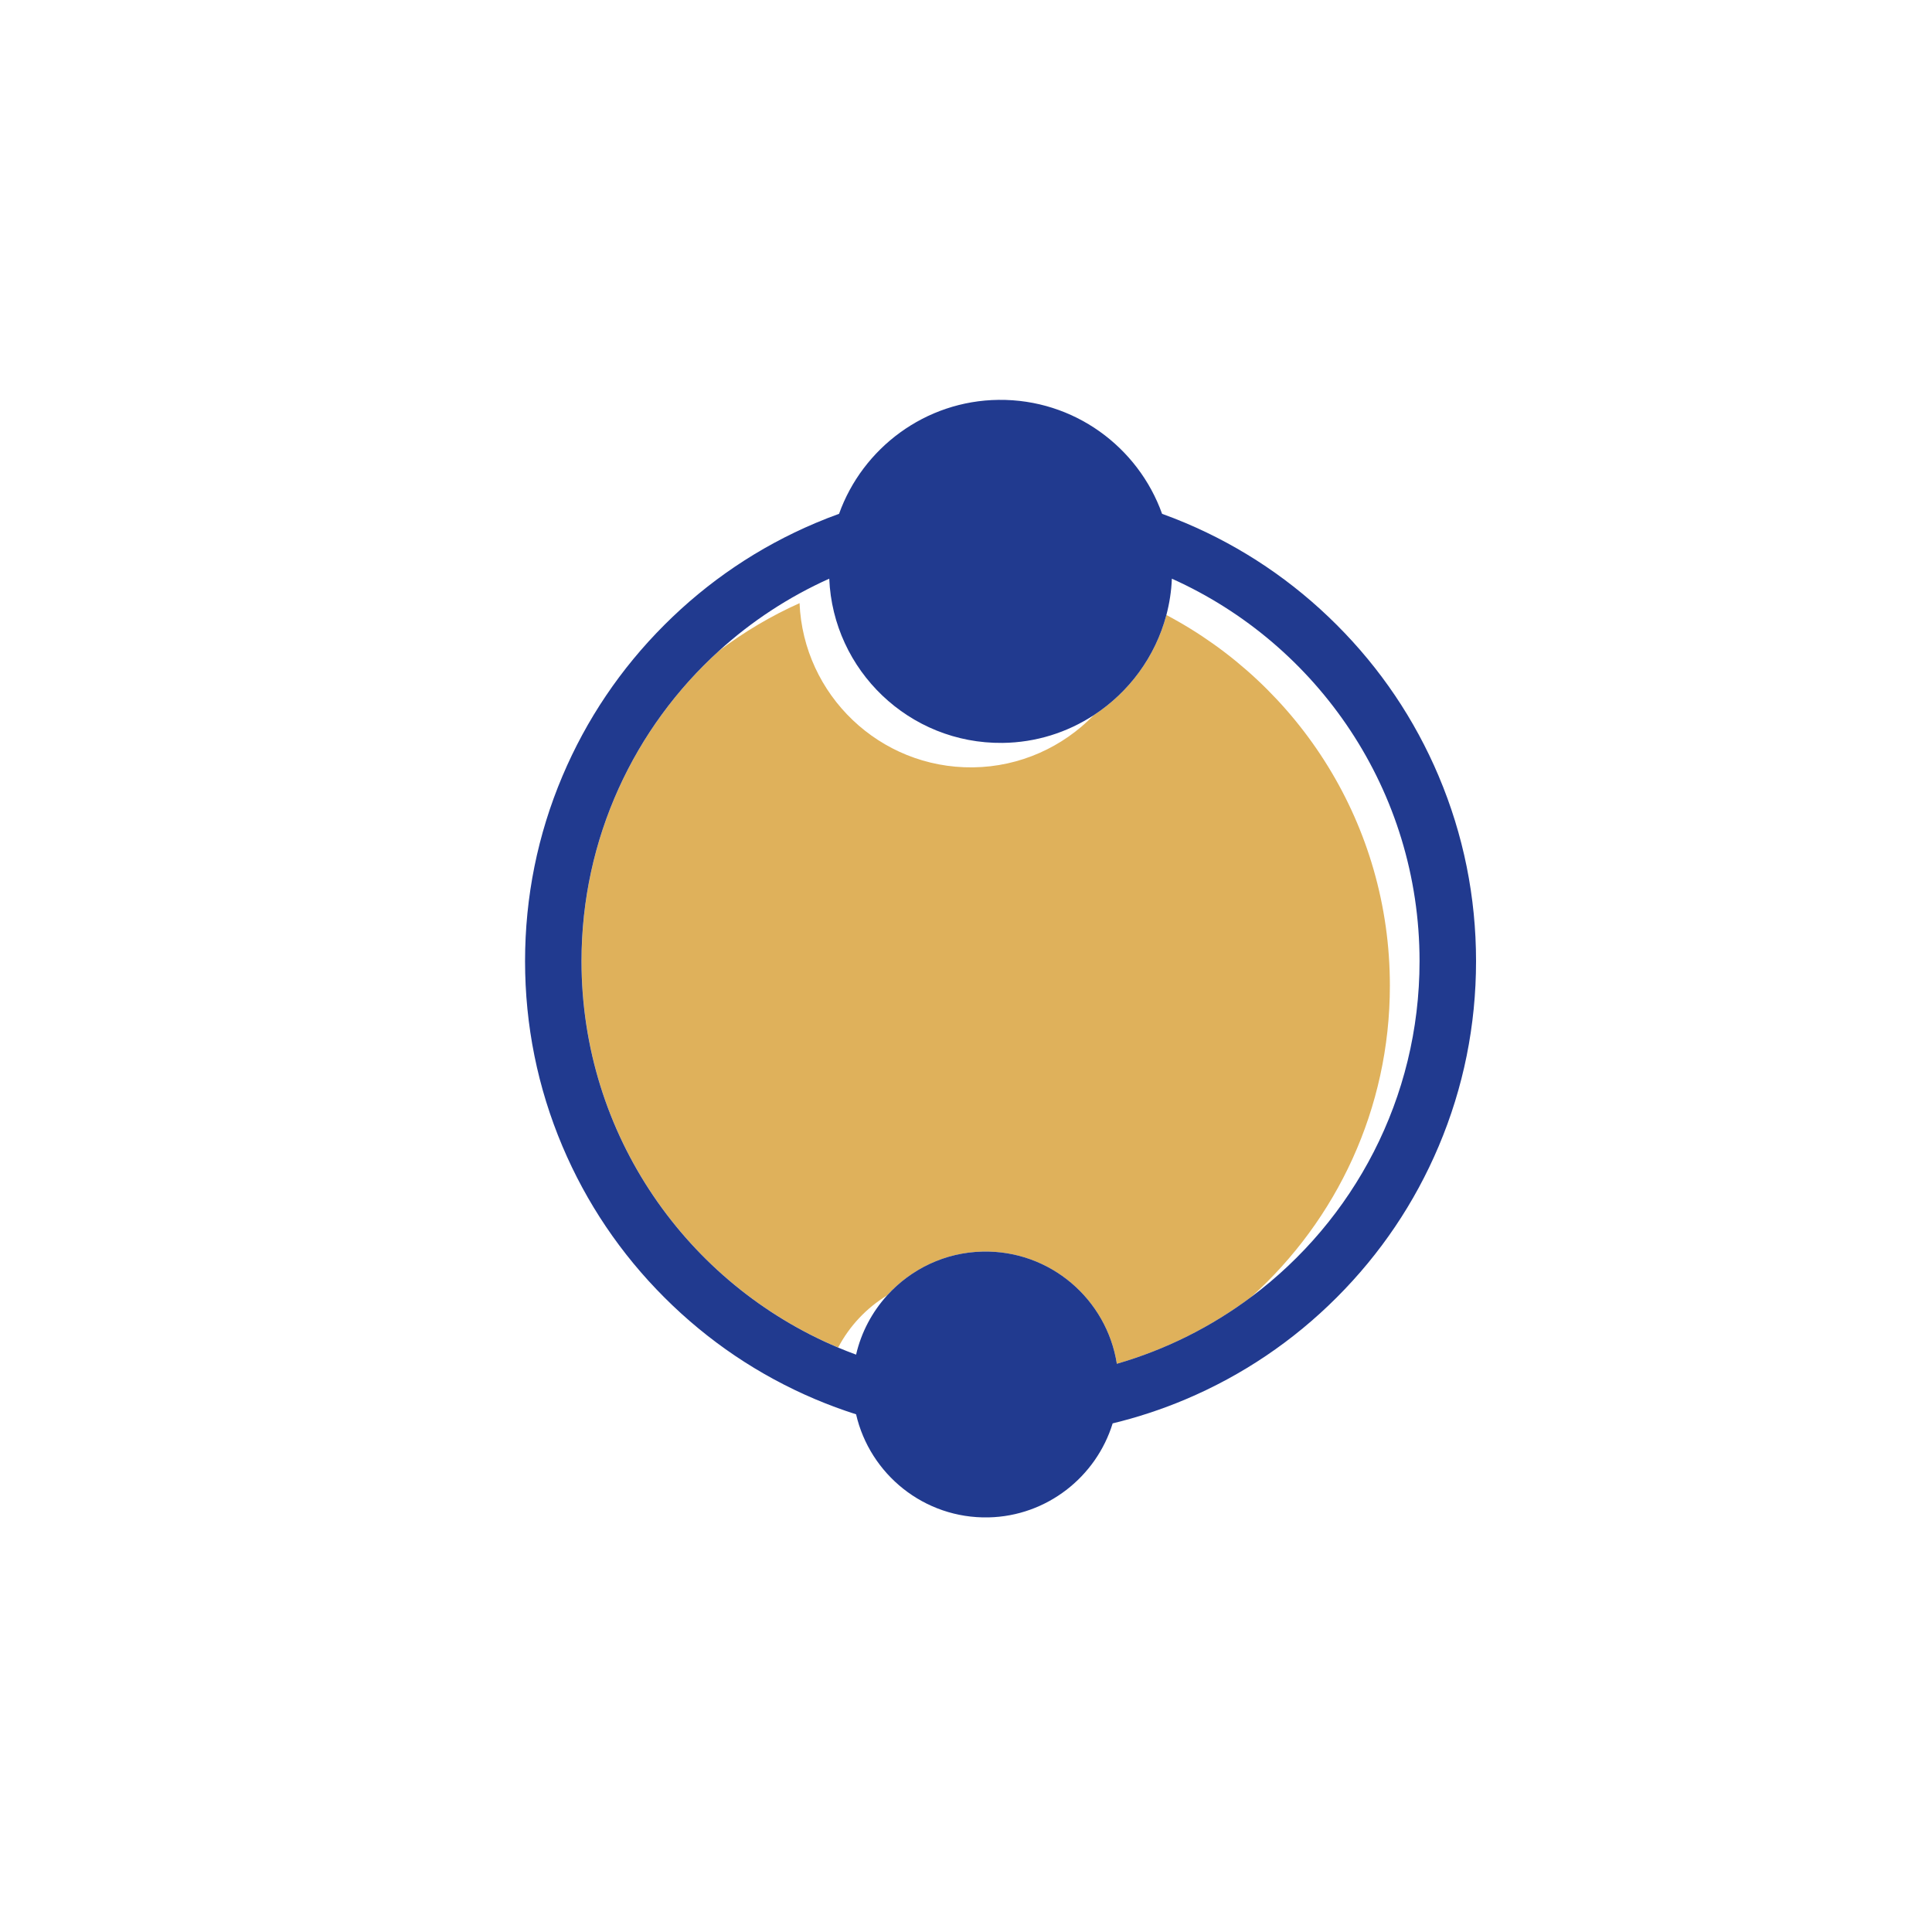 <?xml version="1.0" encoding="UTF-8"?><svg xmlns="http://www.w3.org/2000/svg" viewBox="0 0 650 650"><defs><style>.c{fill:#dfb15b;}.d{fill:#213a8f;}</style></defs><g id="a"/><g id="b"><path class="c" d="M298.5,435.79c7.99-8.8,19.41-14.43,32.1-14.71,22.78-.49,41.76,16.12,45.16,37.75,16.56-4.77,31.86-12.5,45.31-22.57,28.57-25.8,46.54-63.13,46.54-104.66,0-54.09-30.48-101.06-75.19-124.69-3.71,14.02-12.58,25.97-24.43,33.69-10.37,10.68-24.79,17.39-40.7,17.57-31.37,.35-57-24.42-58.29-55.25-9.64,4.32-18.7,9.71-27.04,16-28.44,25.79-46.3,63.03-46.3,104.45,0,58.48,35.61,108.65,86.33,129.99,3.81-7.25,9.54-13.33,16.52-17.57Z"/><path class="d" d="M484.02,261.09c-8.06-19.05-19.59-36.16-34.28-50.84-14.69-14.69-31.79-26.22-50.84-34.28-2.62-1.11-5.27-2.14-7.93-3.1-8.04-22.48-29.64-38.62-55.01-38.34-24.64,.27-45.74,16.2-53.67,38.34-2.67,.96-5.32,2-7.94,3.11-19.05,8.06-36.16,19.59-50.84,34.28-14.69,14.69-26.22,31.79-34.28,50.84-8.35,19.73-12.58,40.69-12.58,62.28s4.23,42.54,12.58,62.28c8.06,19.05,19.59,36.16,34.28,50.84,14.69,14.69,31.79,26.22,50.84,34.28,4.5,1.9,9.06,3.58,13.67,5.05,4.63,20.11,22.87,35.14,44.56,34.68,19.59-.42,36.23-13.63,41.76-31.63,8.36-2.02,16.56-4.72,24.56-8.1,19.05-8.06,36.16-19.59,50.84-34.28,14.69-14.69,26.22-31.79,34.28-50.84,8.35-19.73,12.58-40.69,12.58-62.28s-4.23-42.54-12.58-62.28Zm-62.96,175.17c-13.45,10.07-28.75,17.79-45.31,22.57-3.39-21.64-22.37-38.25-45.16-37.75-12.69,.27-24.11,5.9-32.1,14.71-5.05,5.57-8.72,12.4-10.47,19.96-2.04-.75-4.05-1.54-6.05-2.38-50.72-21.35-86.33-71.51-86.33-129.99,0-41.41,17.86-78.66,46.3-104.45,10.92-9.91,23.41-18.12,37.05-24.24,1.29,30.83,26.92,55.6,58.29,55.25,11.28-.12,21.82-3.54,30.7-9.33,11.85-7.72,20.72-19.67,24.43-33.69,1.04-3.93,1.68-8.02,1.85-12.23,49.12,22.04,83.33,71.36,83.33,128.69,0,46.19-22.21,87.19-56.54,112.9Z"/></g></svg>